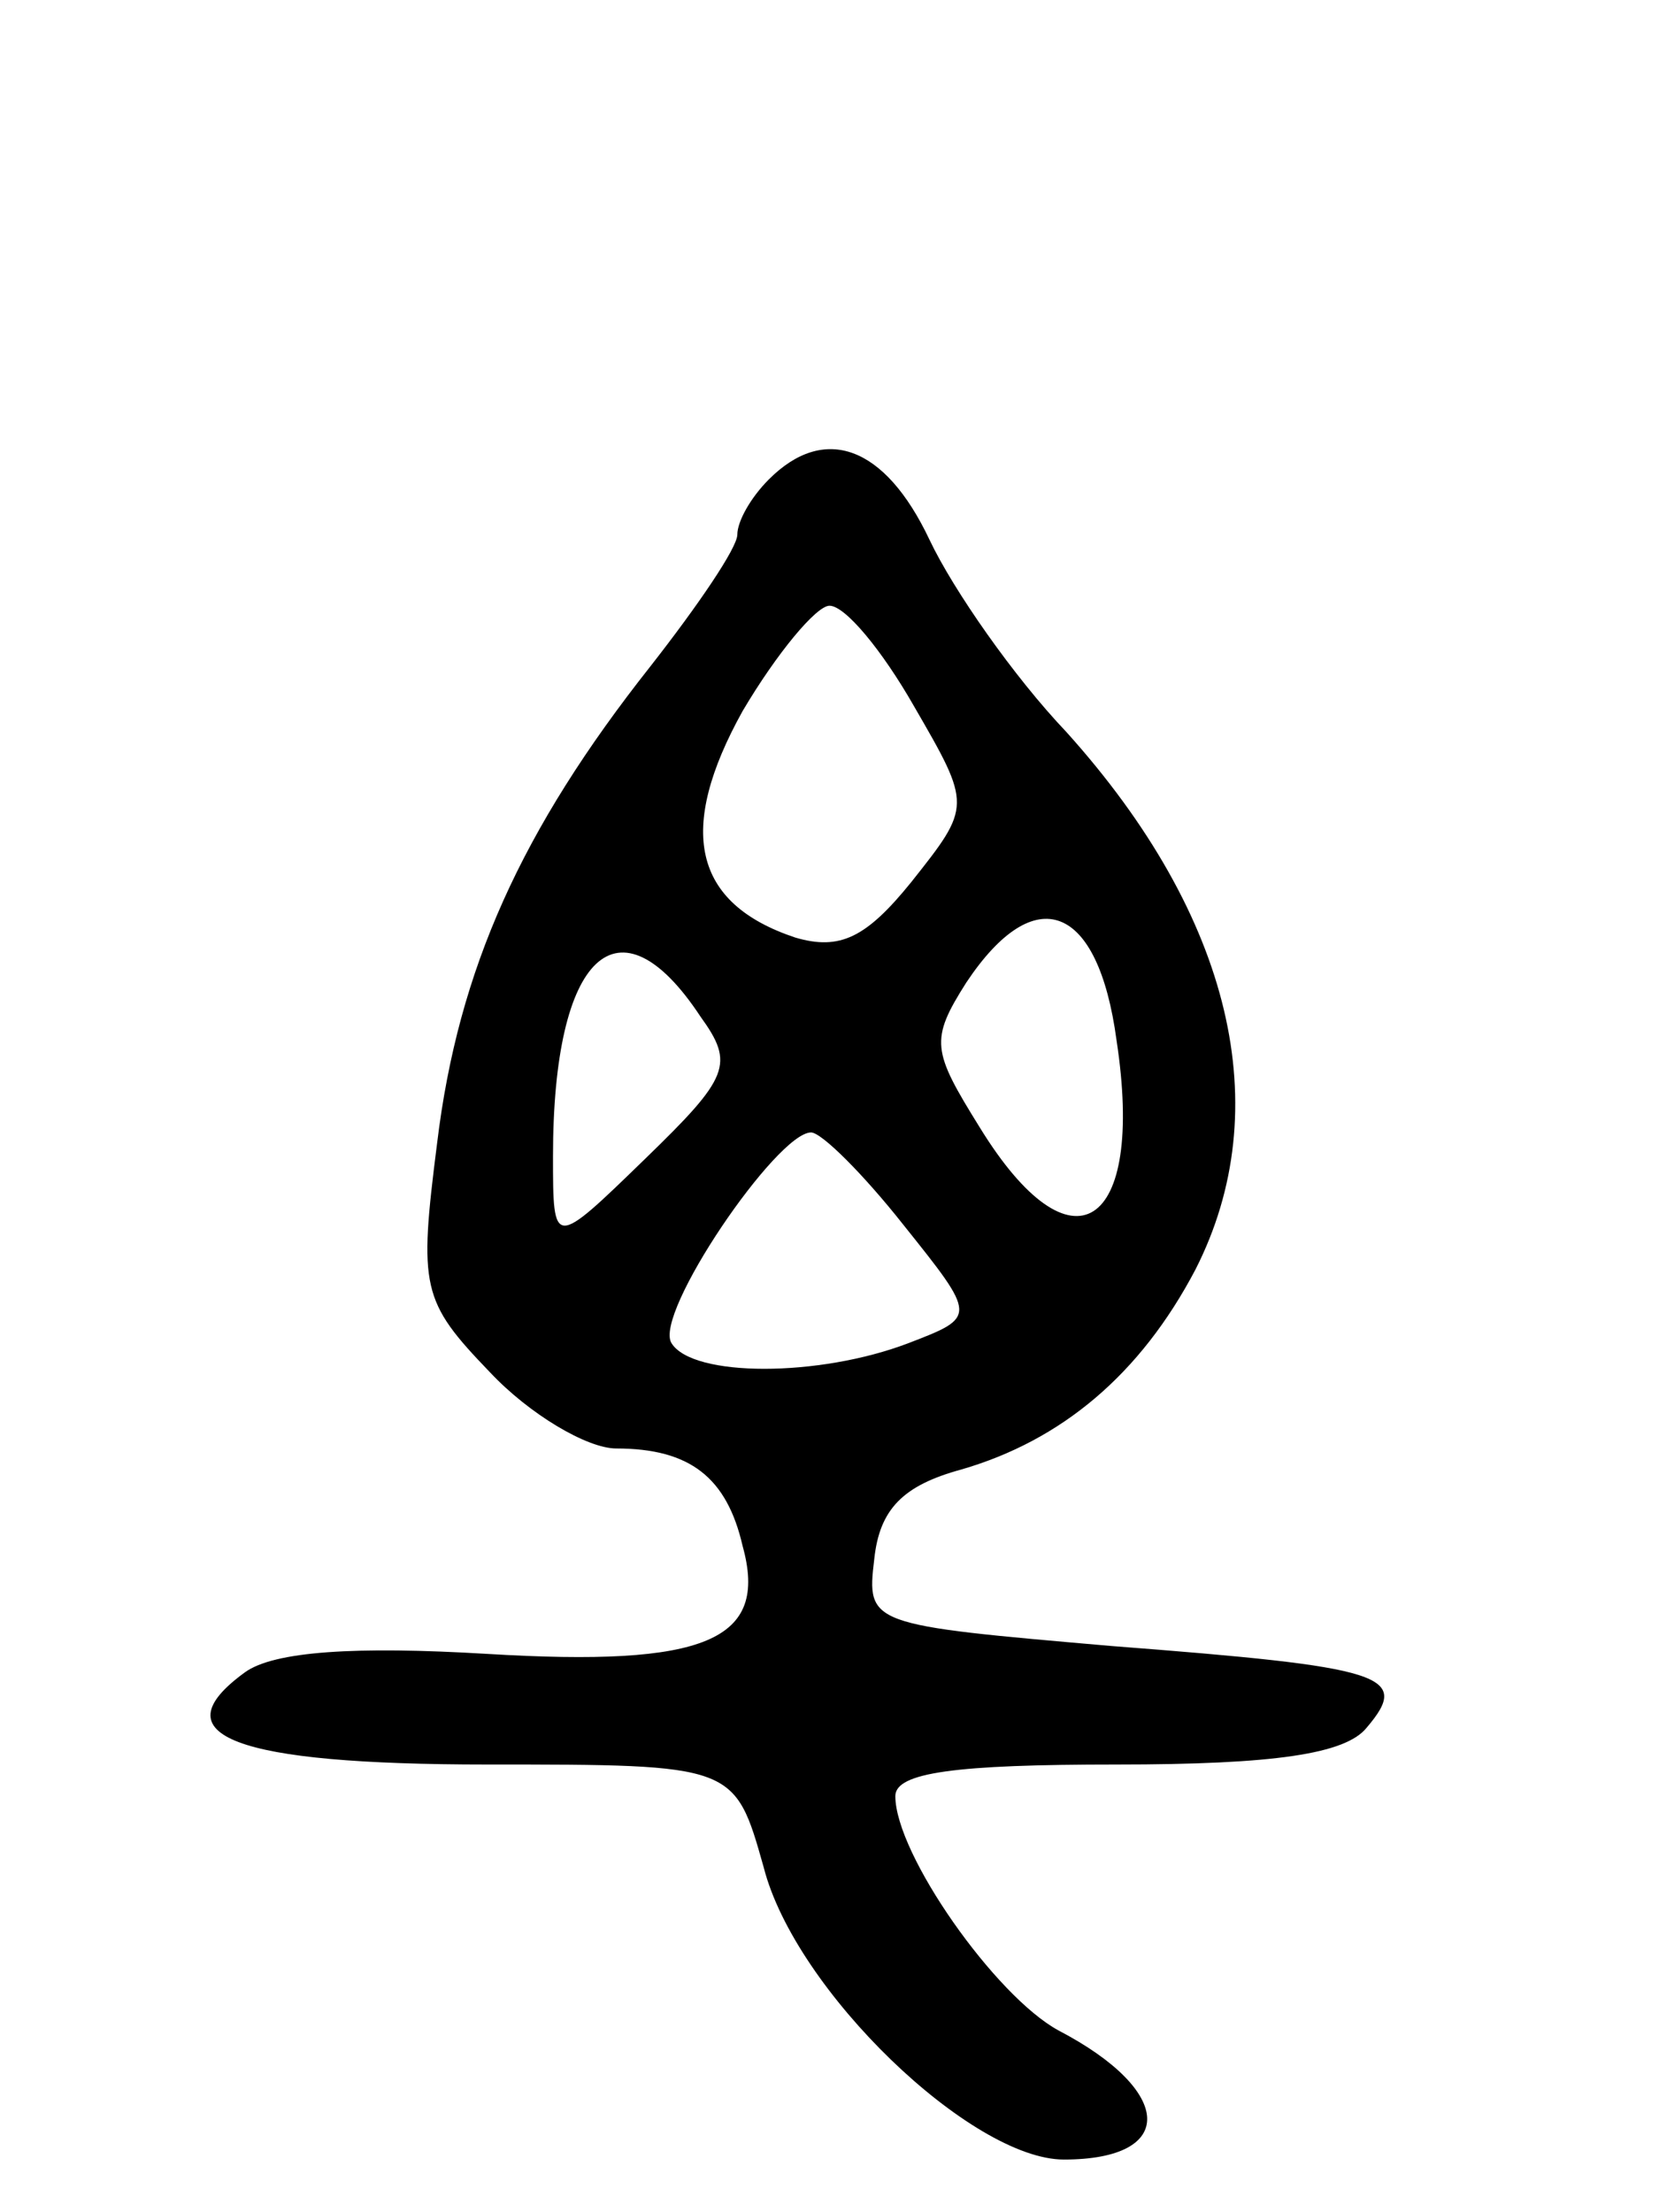 <svg version="1.0" xmlns="http://www.w3.org/2000/svg" width="63" height="84" viewBox="0 0 63 84" ><g transform="translate(0,84) scale(0.1,-0.1)" ><path d="M292 658 c-7 -7 -12 -16 -12 -21 0 -5 -15 -27 -33 -50 -49 -62 -73 -115 -81 -181 -7 -55 -6 -60 20 -87 15 -16 37 -29 48 -29 28 0 42 -11 48 -37 10 -36 -14 -46 -97 -41 -50 3 -81 1 -92 -7 -33 -24 -4 -35 92 -35 94 0 94 0 105 -39 12 -47 79 -111 114 -111 43 0 42 26 -2 49 -24 13 -62 67 -62 89 0 9 23 12 84 12 60 0 87 4 95 14 17 20 7 23 -97 31 -92 8 -93 8 -90 33 2 19 11 28 33 34 38 11 68 36 89 76 31 61 14 134 -49 204 -20 21 -43 54 -52 73 -17 36 -40 44 -61 23z m55 -86 c22 -38 22 -38 -1 -67 -17 -21 -27 -26 -44 -21 -39 13 -45 41 -20 86 13 22 28 40 33 40 6 0 20 -17 32 -38z m77 -127 c11 -72 -17 -90 -52 -33 -18 29 -19 33 -5 55 26 39 50 30 57 -22z m-158 9 c13 -18 11 -23 -21 -54 -35 -34 -35 -34 -35 1 0 77 25 100 56 53z m77 -79 c28 -35 28 -35 2 -45 -34 -13 -82 -13 -90 0 -7 11 40 80 53 80 4 0 20 -16 35 -35z"/></g></svg> 
